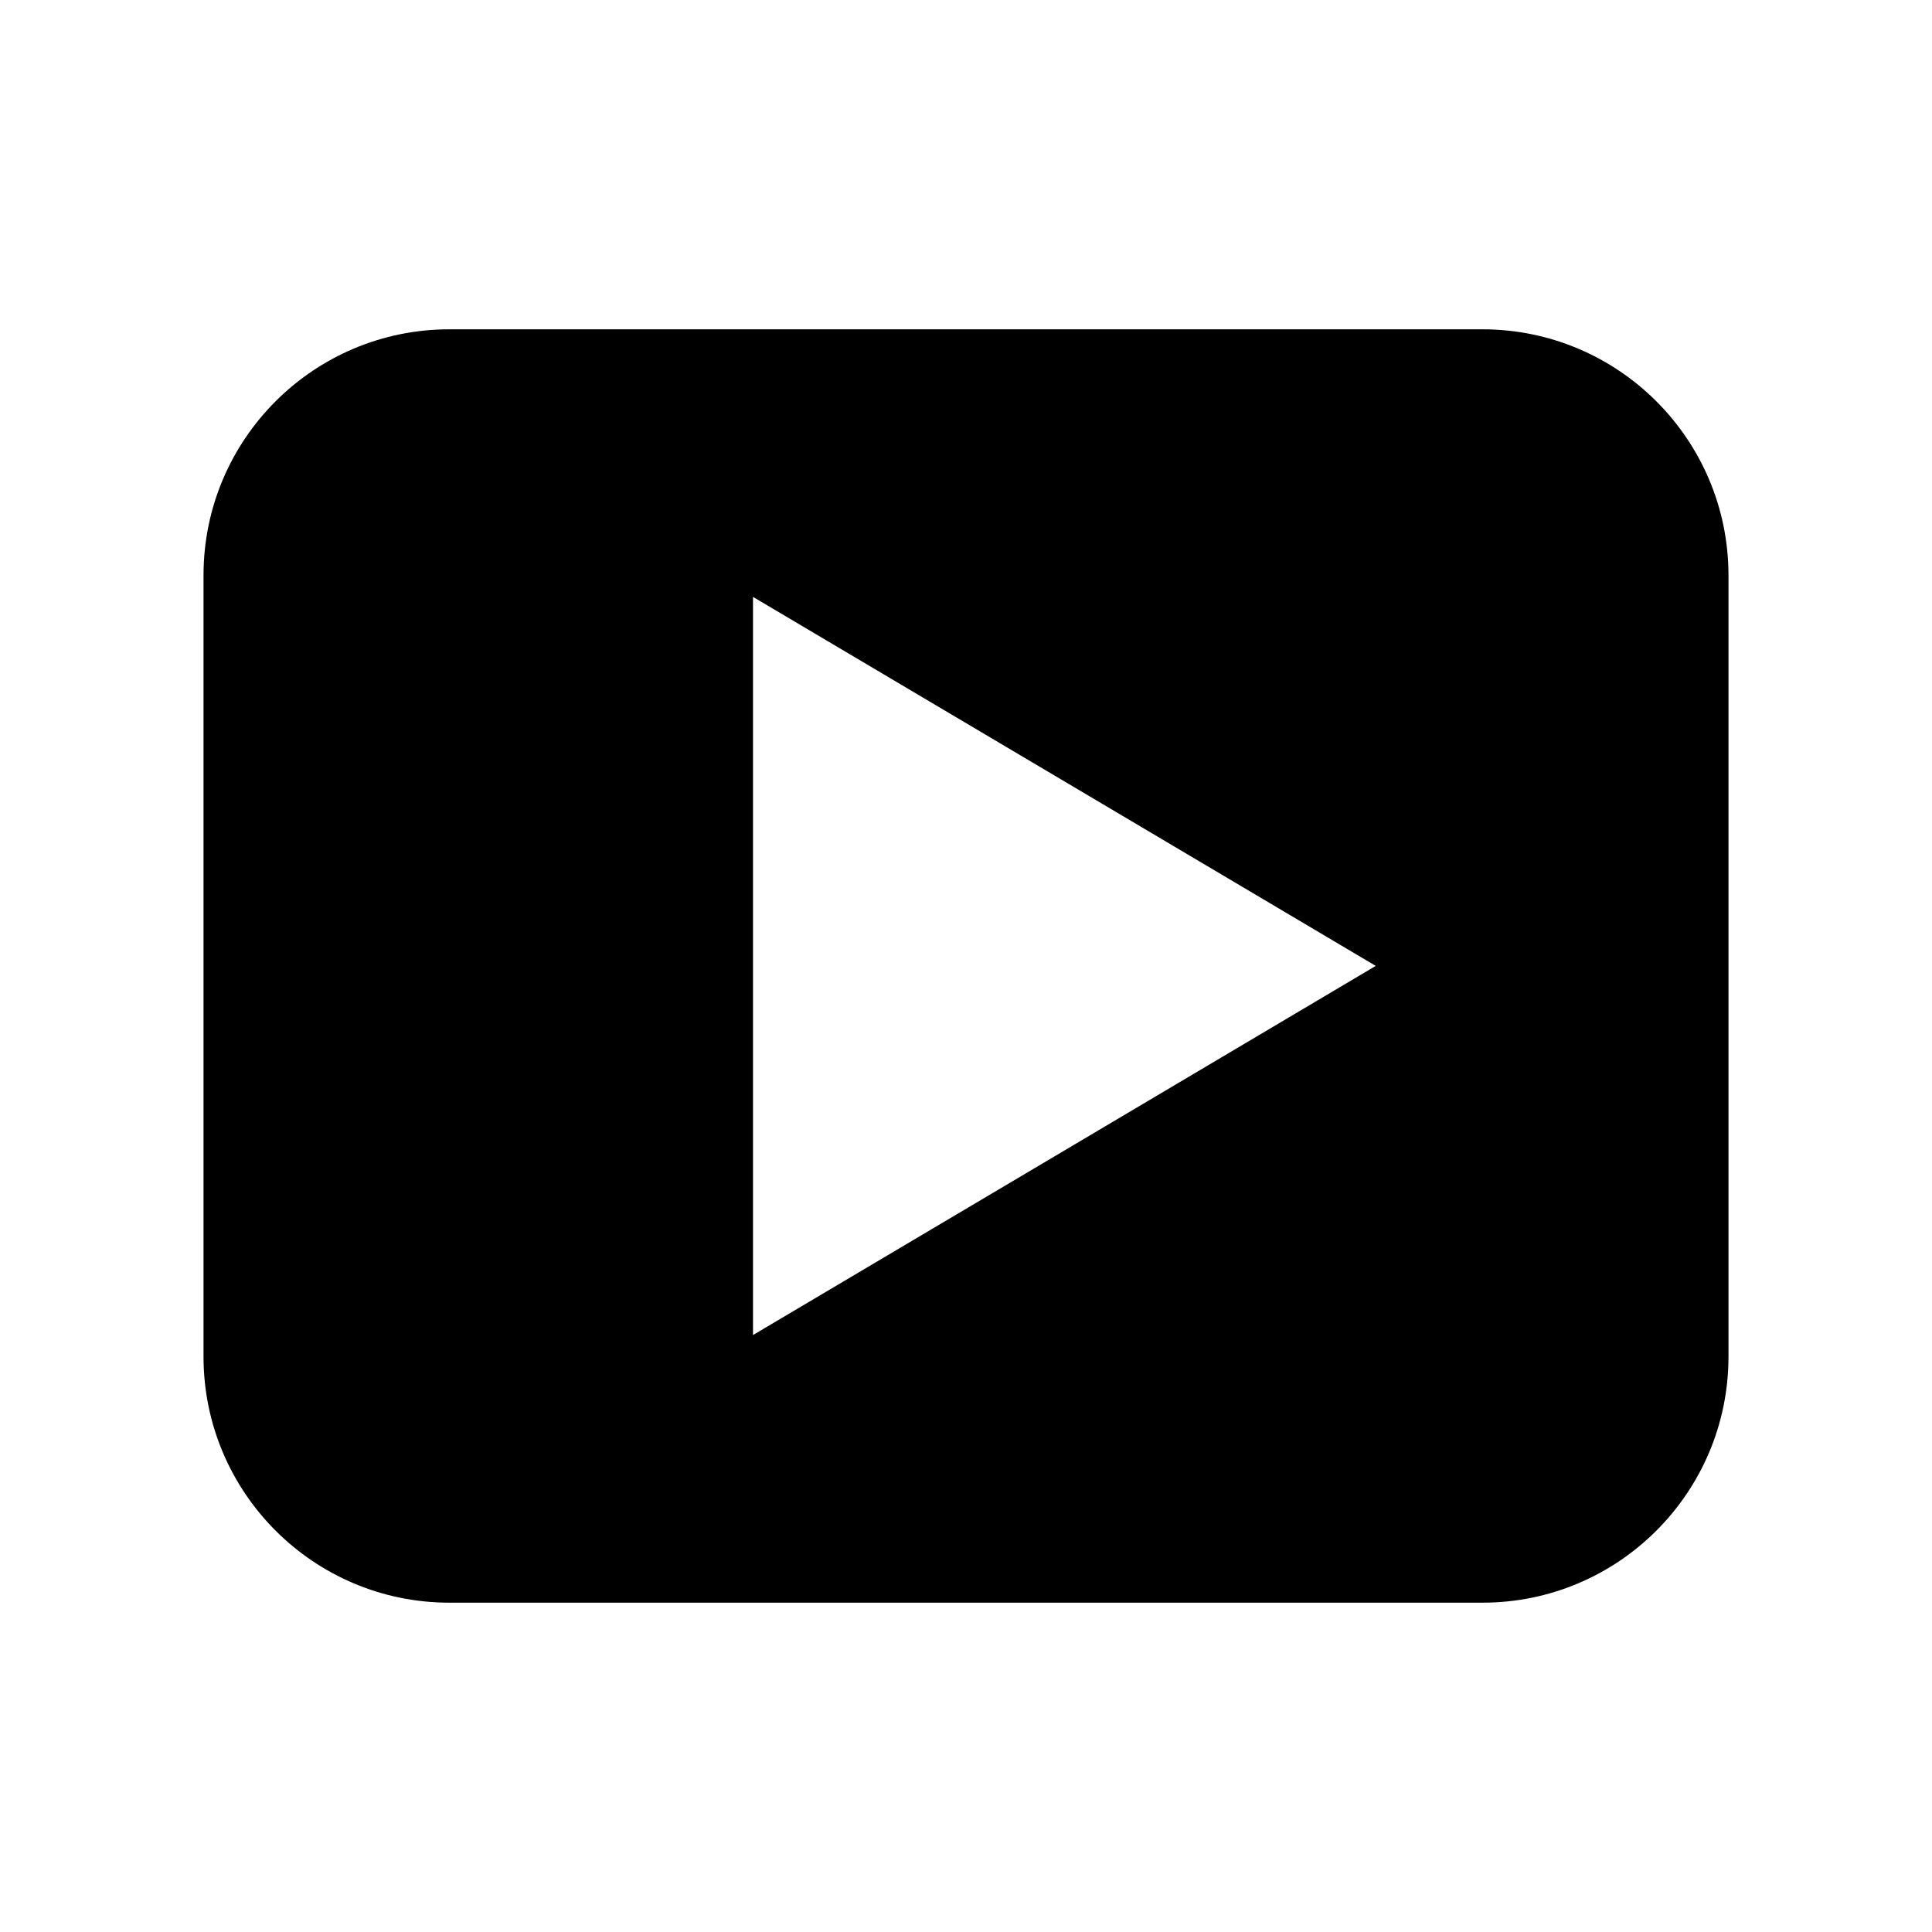 <?xml version="1.0" encoding="UTF-8"?>
<!-- Uploaded to: SVG Repo, www.svgrepo.com, Generator: SVG Repo Mixer Tools -->
<svg fill="#000000" width="800px" height="800px" version="1.1" viewBox="144 144 512 512" xmlns="http://www.w3.org/2000/svg">
 <path d="m536.86 231.27h-273.76c-35.977 0-65.164 29.156-65.164 65.18v207.08c0 36.008 29.191 65.195 65.164 65.195h273.77c35.992 0 65.195-29.191 65.195-65.195v-207.08c-0.016-36.023-29.223-65.18-65.211-65.18zm-110.79 217.63-82.516 48.902v-195.62l82.516 48.887 82.516 48.902z"/>
</svg>